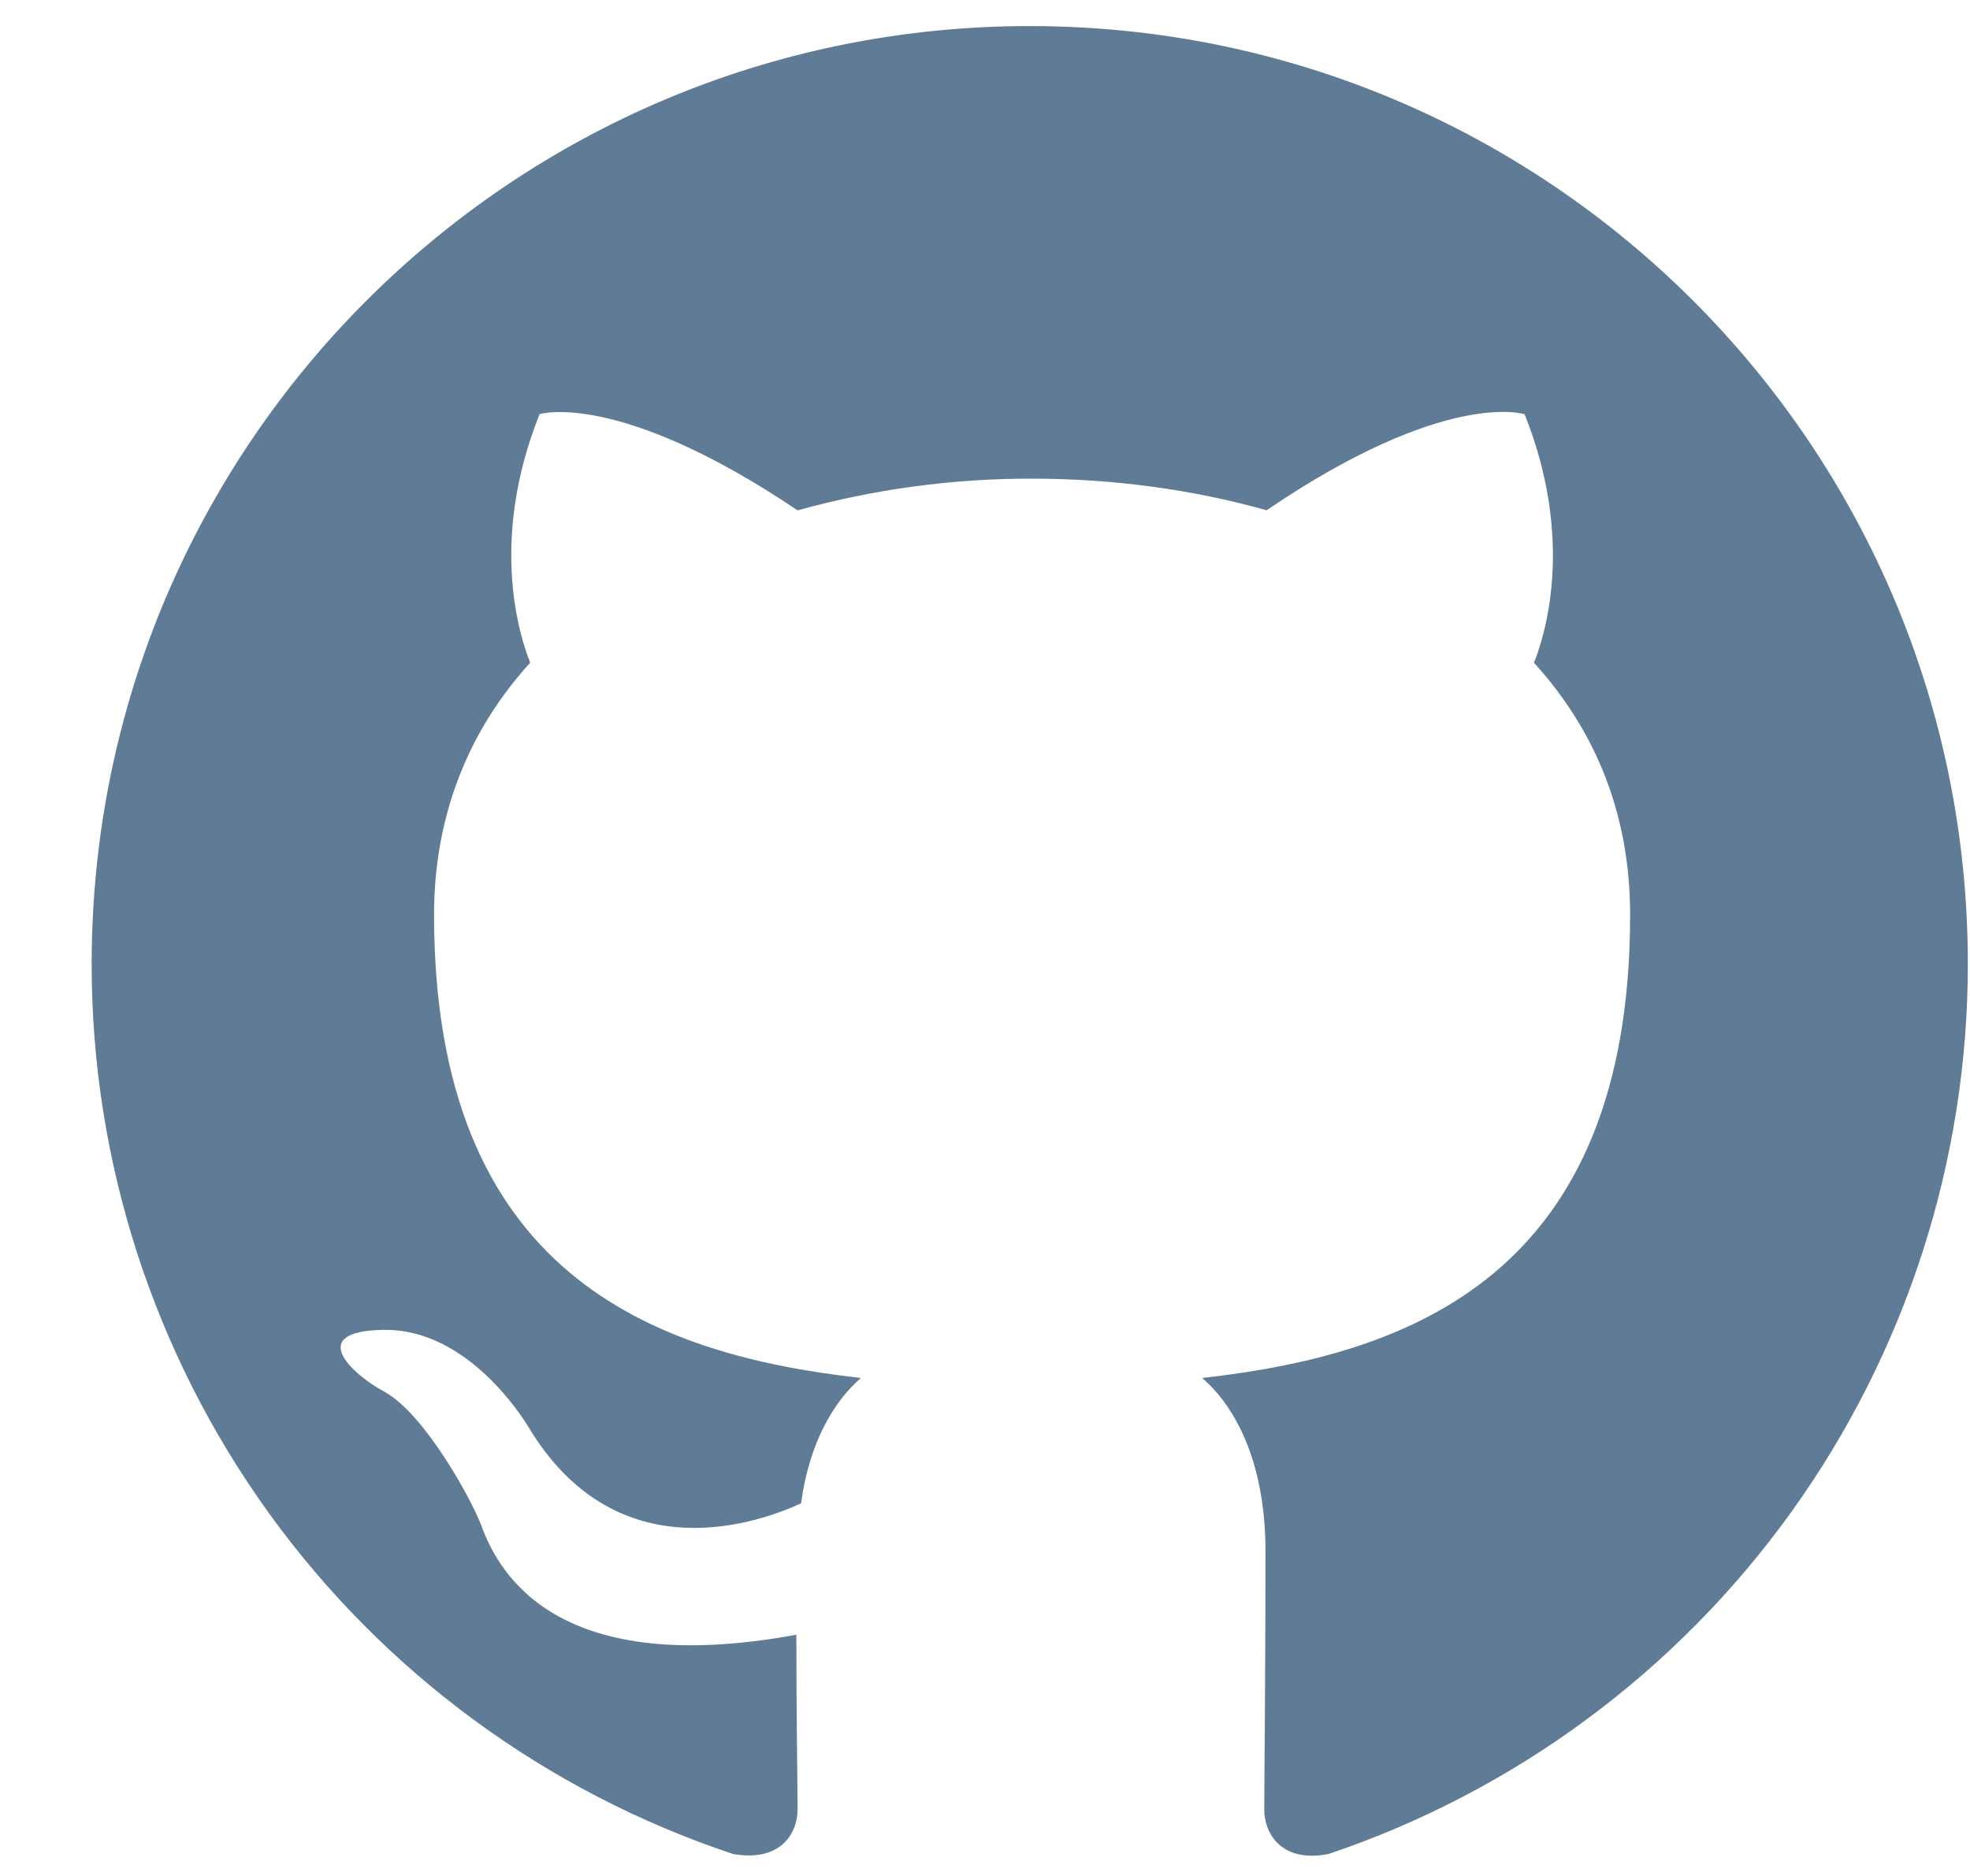 <svg width="21" height="20" viewBox="0 0 21 20" fill="none" xmlns="http://www.w3.org/2000/svg">
<path d="M10.977 0.278C5.452 0.278 0.977 4.753 0.977 10.278C0.976 12.377 1.636 14.424 2.863 16.127C4.091 17.83 5.823 19.103 7.815 19.766C8.315 19.853 8.502 19.553 8.502 19.29C8.502 19.053 8.489 18.266 8.489 17.428C5.977 17.891 5.327 16.816 5.127 16.253C5.014 15.965 4.527 15.078 4.102 14.84C3.752 14.653 3.252 14.19 4.089 14.178C4.877 14.165 5.439 14.903 5.627 15.203C6.527 16.715 7.965 16.29 8.539 16.028C8.627 15.378 8.889 14.941 9.177 14.691C6.952 14.441 4.627 13.578 4.627 9.753C4.627 8.665 5.014 7.766 5.652 7.065C5.552 6.815 5.202 5.79 5.752 4.415C5.752 4.415 6.589 4.153 8.502 5.441C9.316 5.215 10.157 5.101 11.002 5.103C11.852 5.103 12.702 5.215 13.502 5.44C15.414 4.14 16.252 4.416 16.252 4.416C16.802 5.791 16.452 6.816 16.352 7.066C16.989 7.766 17.377 8.653 17.377 9.753C17.377 13.591 15.04 14.441 12.815 14.691C13.177 15.003 13.49 15.603 13.49 16.541C13.49 17.878 13.477 18.953 13.477 19.291C13.477 19.553 13.665 19.865 14.165 19.765C16.15 19.095 17.875 17.819 19.097 16.117C20.319 14.415 20.977 12.373 20.977 10.278C20.977 4.753 16.502 0.278 10.977 0.278Z" fill="#607B96"/>
</svg>
